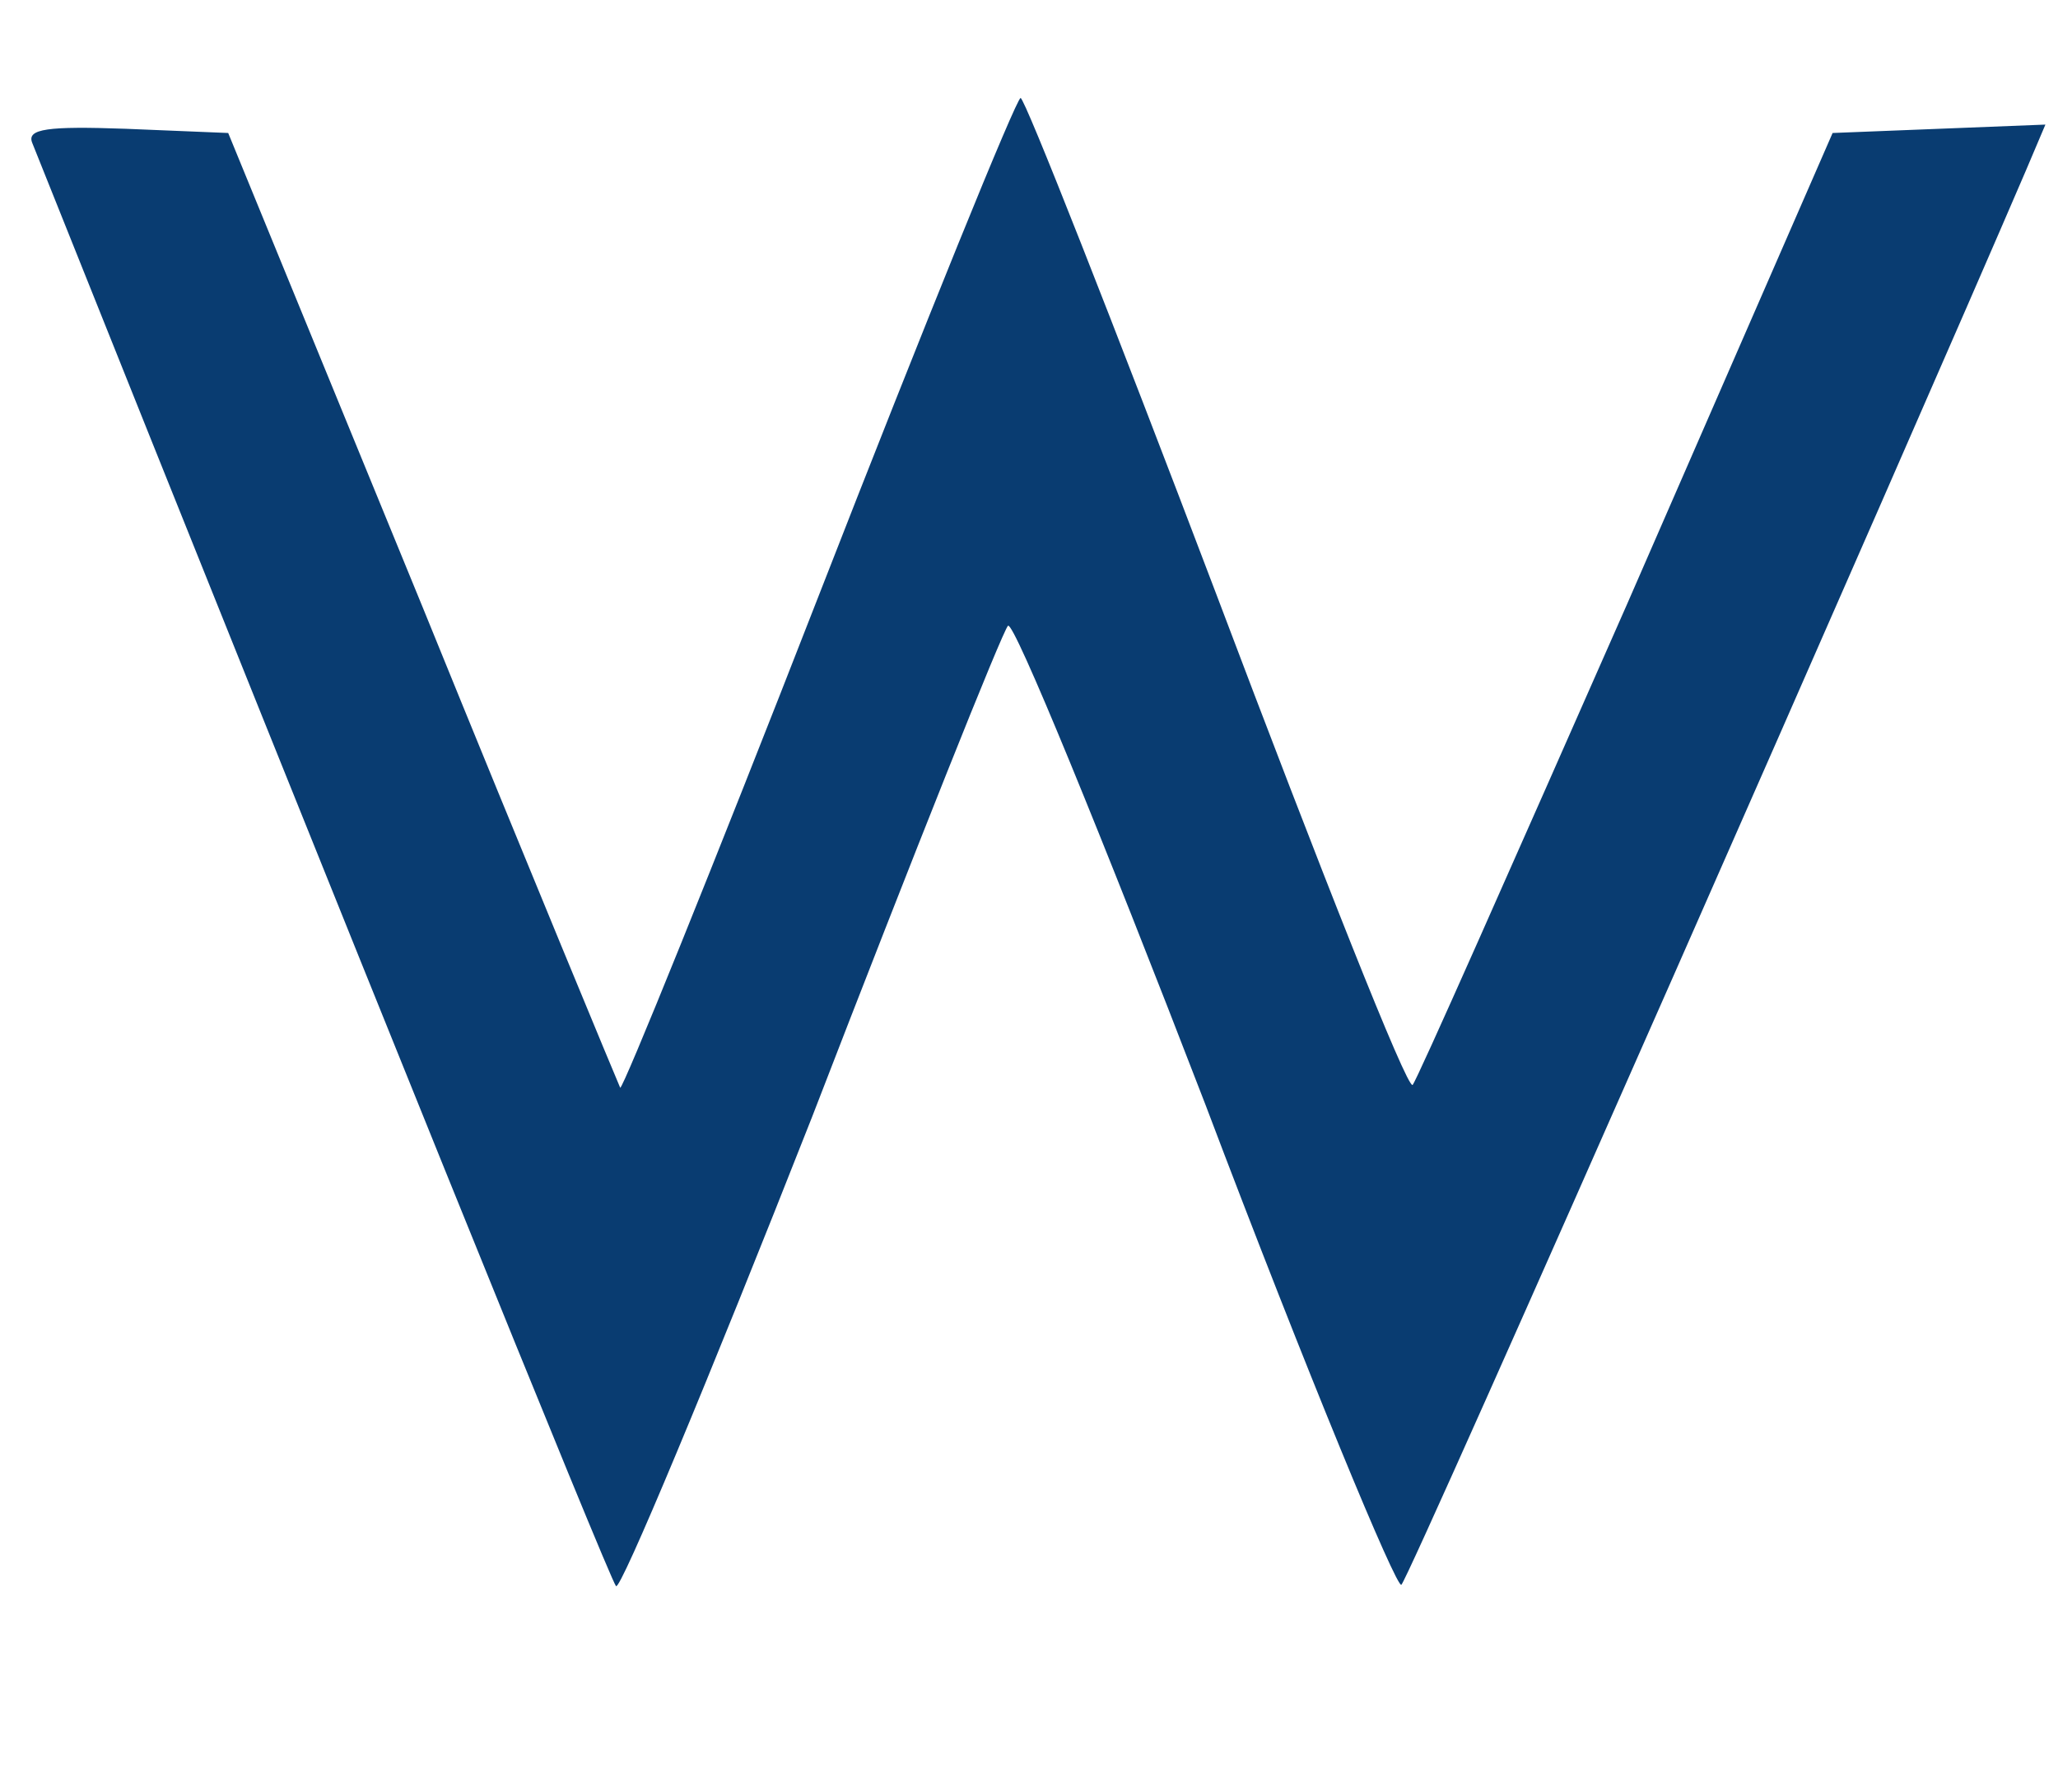 <?xml version="1.0" encoding="UTF-8"?>
<!DOCTYPE svg PUBLIC "-//W3C//DTD SVG 1.1//EN" "http://www.w3.org/Graphics/SVG/1.1/DTD/svg11.dtd">
<svg version="1.1" xmlns="http://www.w3.org/2000/svg" xmlns:xlink="http://www.w3.org/1999/xlink" x="0" y="0" width="147" height="128" viewBox="0, 0, 147, 128">
  <g id="Layer_1">
    <path d="M58.5,42.5 C50.9,62 44.5,77.8 44.3,77.7 C44.2,77.5 37.8,62.1 30.2,43.4 L16.3,9.5 L9,9.2 C3.4,9 1.9,9.2 2.3,10.2 C25.9,69.2 43.5,112.7 44,113.3 C44.3,113.7 50.6,98.6 58,79.8 C65.3,60.9 71.6,45.1 72,44.7 C72.4,44.3 78.7,59.7 86.1,78.9 C93.4,98.2 99.8,113.6 100.1,113.2 C100.7,112.7 136.5,31.3 144.7,12.2 L146.1,8.9 L138.5,9.2 L130.9,9.5 L116.2,43.2 C108,61.8 101.2,77.2 100.9,77.5 C100.5,77.8 94.3,62.1 86.9,42.5 C79.5,23 73.2,7 72.9,7 C72.6,7 66.1,23 58.5,42.5 z" fill="#093C71"/>
  </g>
</svg>
